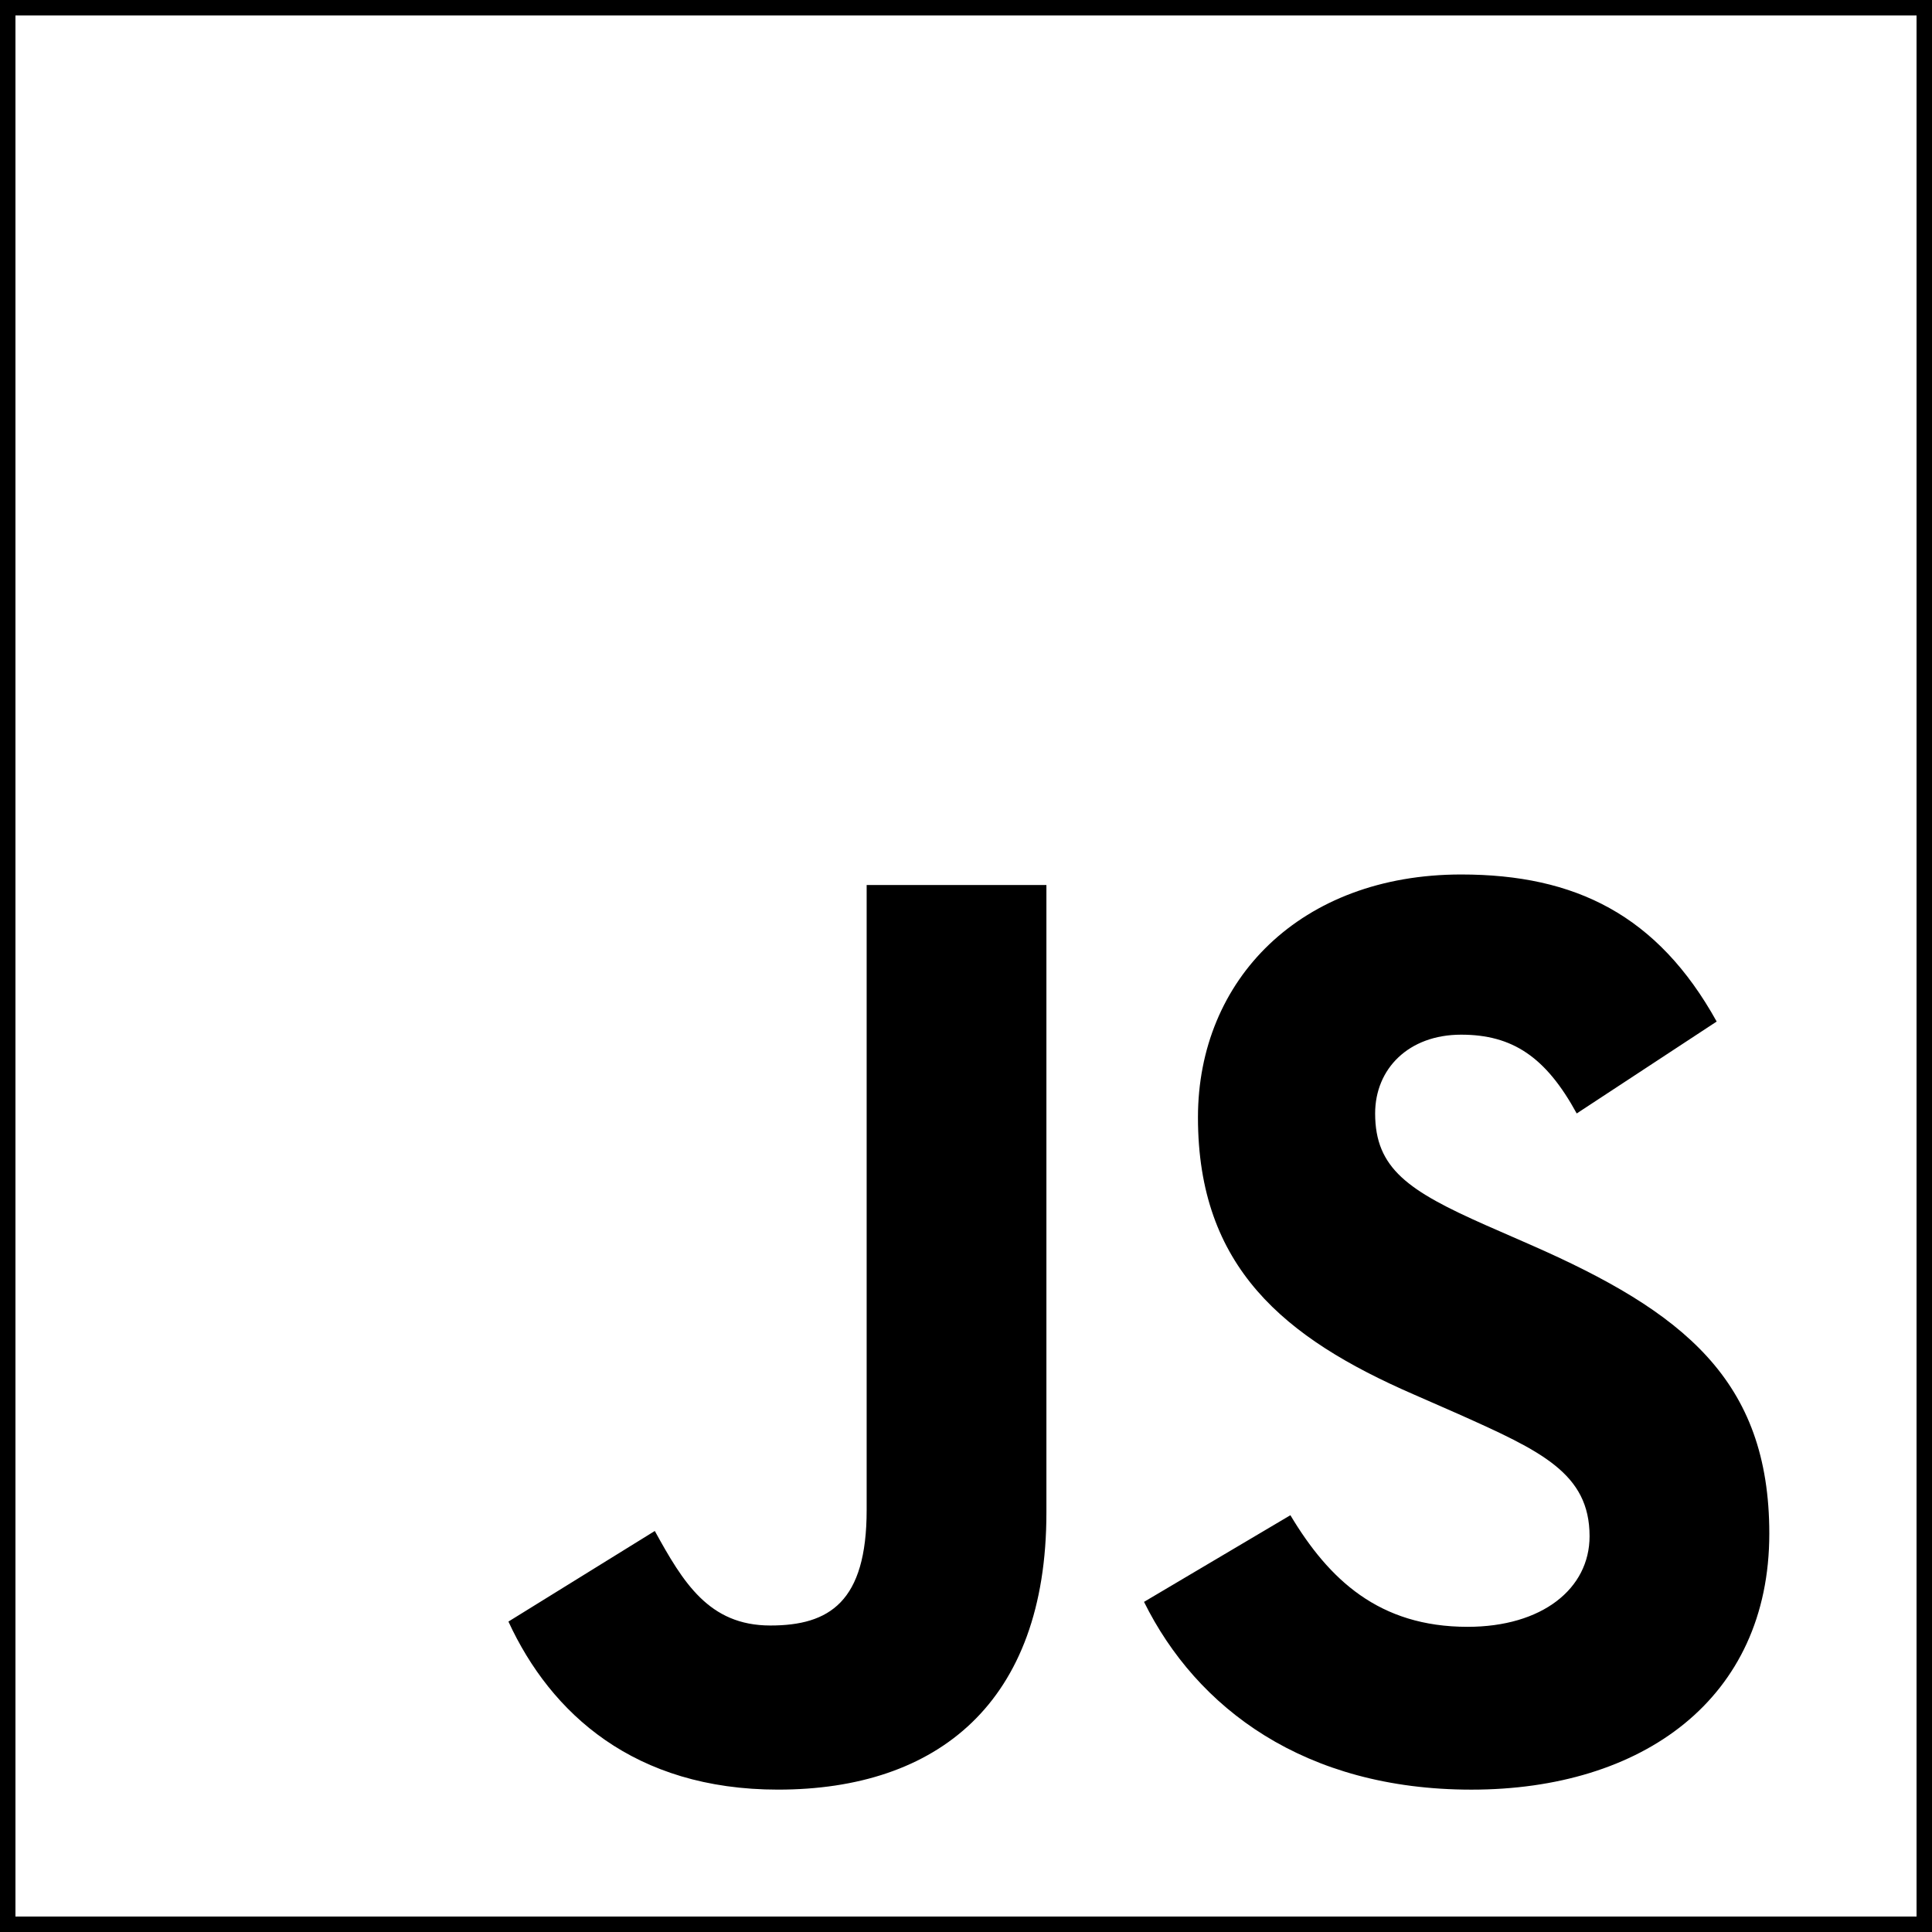 <?xml version="1.0" encoding="UTF-8"?>
<svg width="95px" height="95px" viewBox="0 0 95 95" version="1.1" xmlns="http://www.w3.org/2000/svg" xmlns:xlink="http://www.w3.org/1999/xlink">
    <title>3CFC3DCF-57CC-4B46-8501-43F6C44E8678</title>
    <g id="Pages" stroke="none" stroke-width="1" fill="none" fill-rule="evenodd">
        <g id="Technologie" transform="translate(-367, -1373)" fill="#000000">
            <g id="ico-js" transform="translate(367, 1373)">
                <path d="M0,95 L95,95 L95,0 L0,0 L0,95 Z M0.76,94.24 L94.24,94.24 L94.24,0.76 L0.76,0.76 L0.76,94.24 Z" id="Fill-1"></path>
                <path d="M56.254,78.767 L63.451,74.506 C65.346,77.67 67.808,79.994 72.164,79.994 C75.826,79.994 78.162,78.122 78.162,75.539 C78.162,72.44 75.762,71.343 71.722,69.535 L69.513,68.566 C63.136,65.791 58.906,62.304 58.906,54.944 C58.906,48.165 63.957,43 71.849,43 C77.468,43 81.508,45.002 84.412,50.231 L77.53,54.751 C76.014,51.975 74.374,50.877 71.848,50.877 C69.26,50.877 67.618,52.556 67.618,54.751 C67.618,57.462 69.26,58.56 73.047,60.239 L75.257,61.207 C82.77,64.5 87,67.857 87,75.41 C87,83.546 80.75,88 72.353,88 C64.146,88 58.842,83.997 56.254,78.768 M25,79.736 L32.198,75.281 C33.586,77.799 34.85,79.929 37.879,79.929 C40.784,79.929 42.615,78.768 42.615,74.249 L42.615,43.517 L51.454,43.517 L51.454,74.376 C51.454,83.738 46.087,87.999 38.258,87.999 C31.188,87.999 27.084,84.254 25,79.735" id="Fill-2"></path>
            </g>
        </g>
    </g>
</svg>